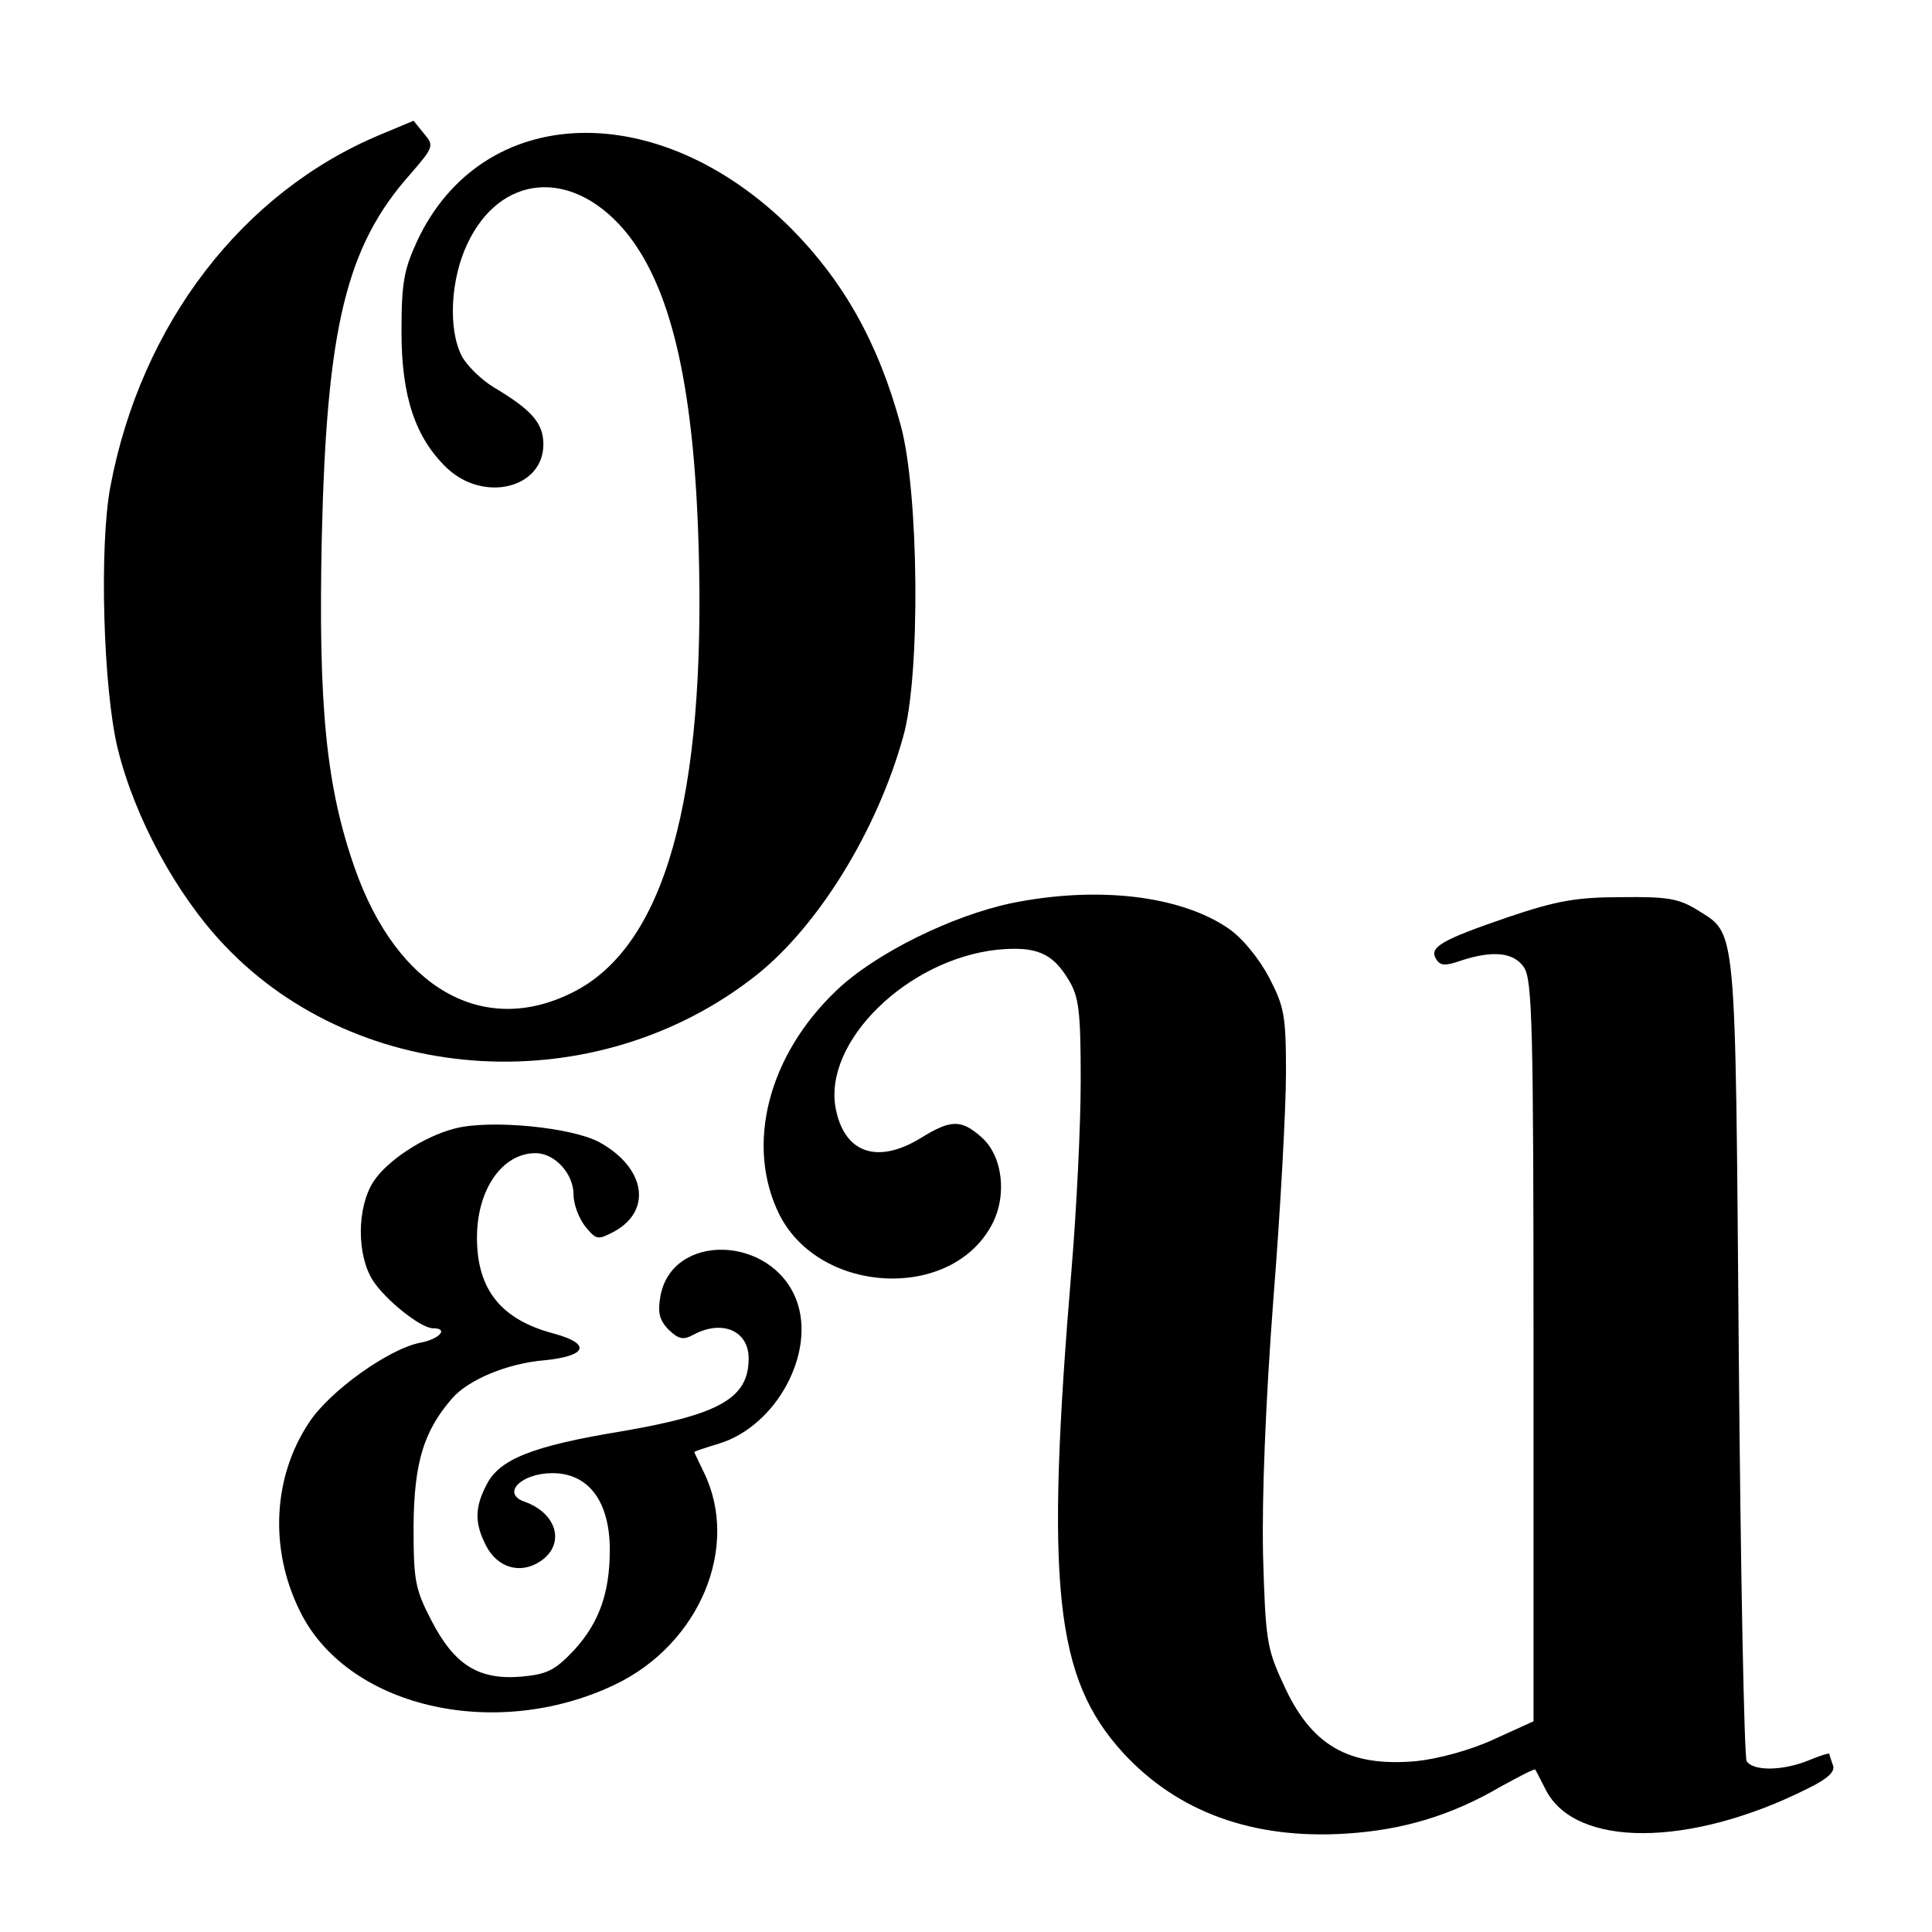 <?xml version="1.0" standalone="no"?>
<!DOCTYPE svg PUBLIC "-//W3C//DTD SVG 20010904//EN"
 "http://www.w3.org/TR/2001/REC-SVG-20010904/DTD/svg10.dtd">
<svg version="1.0" xmlns="http://www.w3.org/2000/svg"
 width="320pt" height="320pt" viewBox="0 0 320 320"
 preserveAspectRatio="xMidYMid meet">
<g transform="translate(0,320) scale(0.1,-0.1)"
fill="#000000" stroke="none">
<path d="M630 2977 c-228 -95 -396 -313 -447 -582 -19 -99 -12 -337 12 -435
28 -114 97 -242 177 -326 224 -236 617 -258 881 -49 103 82 200 240 243 395
29 101 26 405 -4 515 -37 137 -95 239 -181 326 -220 220 -512 210 -620 -20
-22 -48 -26 -69 -26 -151 0 -107 23 -175 75 -225 61 -58 160 -34 160 39 0 35
-19 57 -83 95 -21 13 -44 36 -52 51 -23 44 -19 127 9 186 54 115 171 126 259
24 77 -90 116 -253 124 -521 13 -422 -56 -667 -209 -743 -148 -74 -290 7 -360
205 -48 136 -61 270 -55 549 8 347 40 482 147 602 39 45 39 47 22 67 l-17 21
-55 -23z"/>
<path d="M1675 1704 c-99 -21 -225 -83 -289 -144 -114 -108 -152 -257 -95
-372 67 -132 283 -143 351 -18 27 49 19 116 -17 147 -33 29 -50 29 -100 -2
-72 -44 -127 -25 -141 50 -20 110 119 246 268 262 64 6 91 -5 118 -50 17 -28
20 -51 20 -167 0 -74 -7 -214 -15 -310 -44 -527 -28 -679 85 -803 90 -98 215
-144 370 -134 94 6 174 30 256 78 31 17 56 30 57 28 1 -2 9 -17 17 -33 49 -97
239 -96 433 1 35 17 47 29 43 39 -3 9 -6 17 -6 19 0 2 -16 -3 -35 -11 -42 -17
-91 -18 -102 -1 -4 6 -10 309 -13 672 -6 727 -3 696 -69 738 -31 19 -50 22
-126 21 -74 0 -107 -6 -187 -33 -111 -38 -132 -50 -119 -70 7 -11 15 -11 41
-2 52 17 87 14 104 -11 14 -20 16 -97 16 -636 l0 -613 -66 -30 c-39 -18 -91
-32 -128 -36 -113 -10 -175 26 -221 129 -27 58 -29 74 -33 213 -2 95 4 249 17
422 12 150 21 319 21 377 0 94 -3 109 -28 157 -17 32 -44 65 -67 81 -80 55
-218 71 -360 42z"/>
<path d="M754 1331 c-52 -13 -114 -54 -136 -89 -27 -43 -27 -120 -1 -162 21
-33 80 -80 100 -80 27 0 11 -18 -21 -24 -52 -10 -150 -80 -184 -132 -60 -90
-66 -209 -16 -311 77 -160 322 -218 521 -124 142 67 210 230 148 354 -8 17
-15 31 -15 32 0 1 18 7 41 14 95 29 161 151 128 238 -41 107 -205 112 -225 7
-5 -28 -2 -40 13 -56 17 -16 24 -18 41 -9 48 26 92 7 92 -39 0 -66 -48 -93
-212 -121 -146 -24 -201 -46 -222 -88 -20 -38 -20 -64 -1 -101 19 -37 57 -48
90 -26 42 28 28 80 -27 99 -38 14 -4 47 47 47 60 0 95 -47 95 -127 0 -72 -18
-121 -59 -166 -32 -34 -45 -40 -87 -44 -71 -6 -111 19 -149 92 -28 54 -30 67
-30 159 1 104 17 156 64 210 27 31 92 58 153 63 70 7 78 27 16 44 -88 23 -128
73 -128 159 0 80 42 140 97 140 32 0 63 -34 63 -69 0 -16 9 -39 19 -52 19 -23
21 -23 48 -9 64 35 52 106 -24 148 -46 25 -181 38 -239 23z"/>
</g>
</svg>
